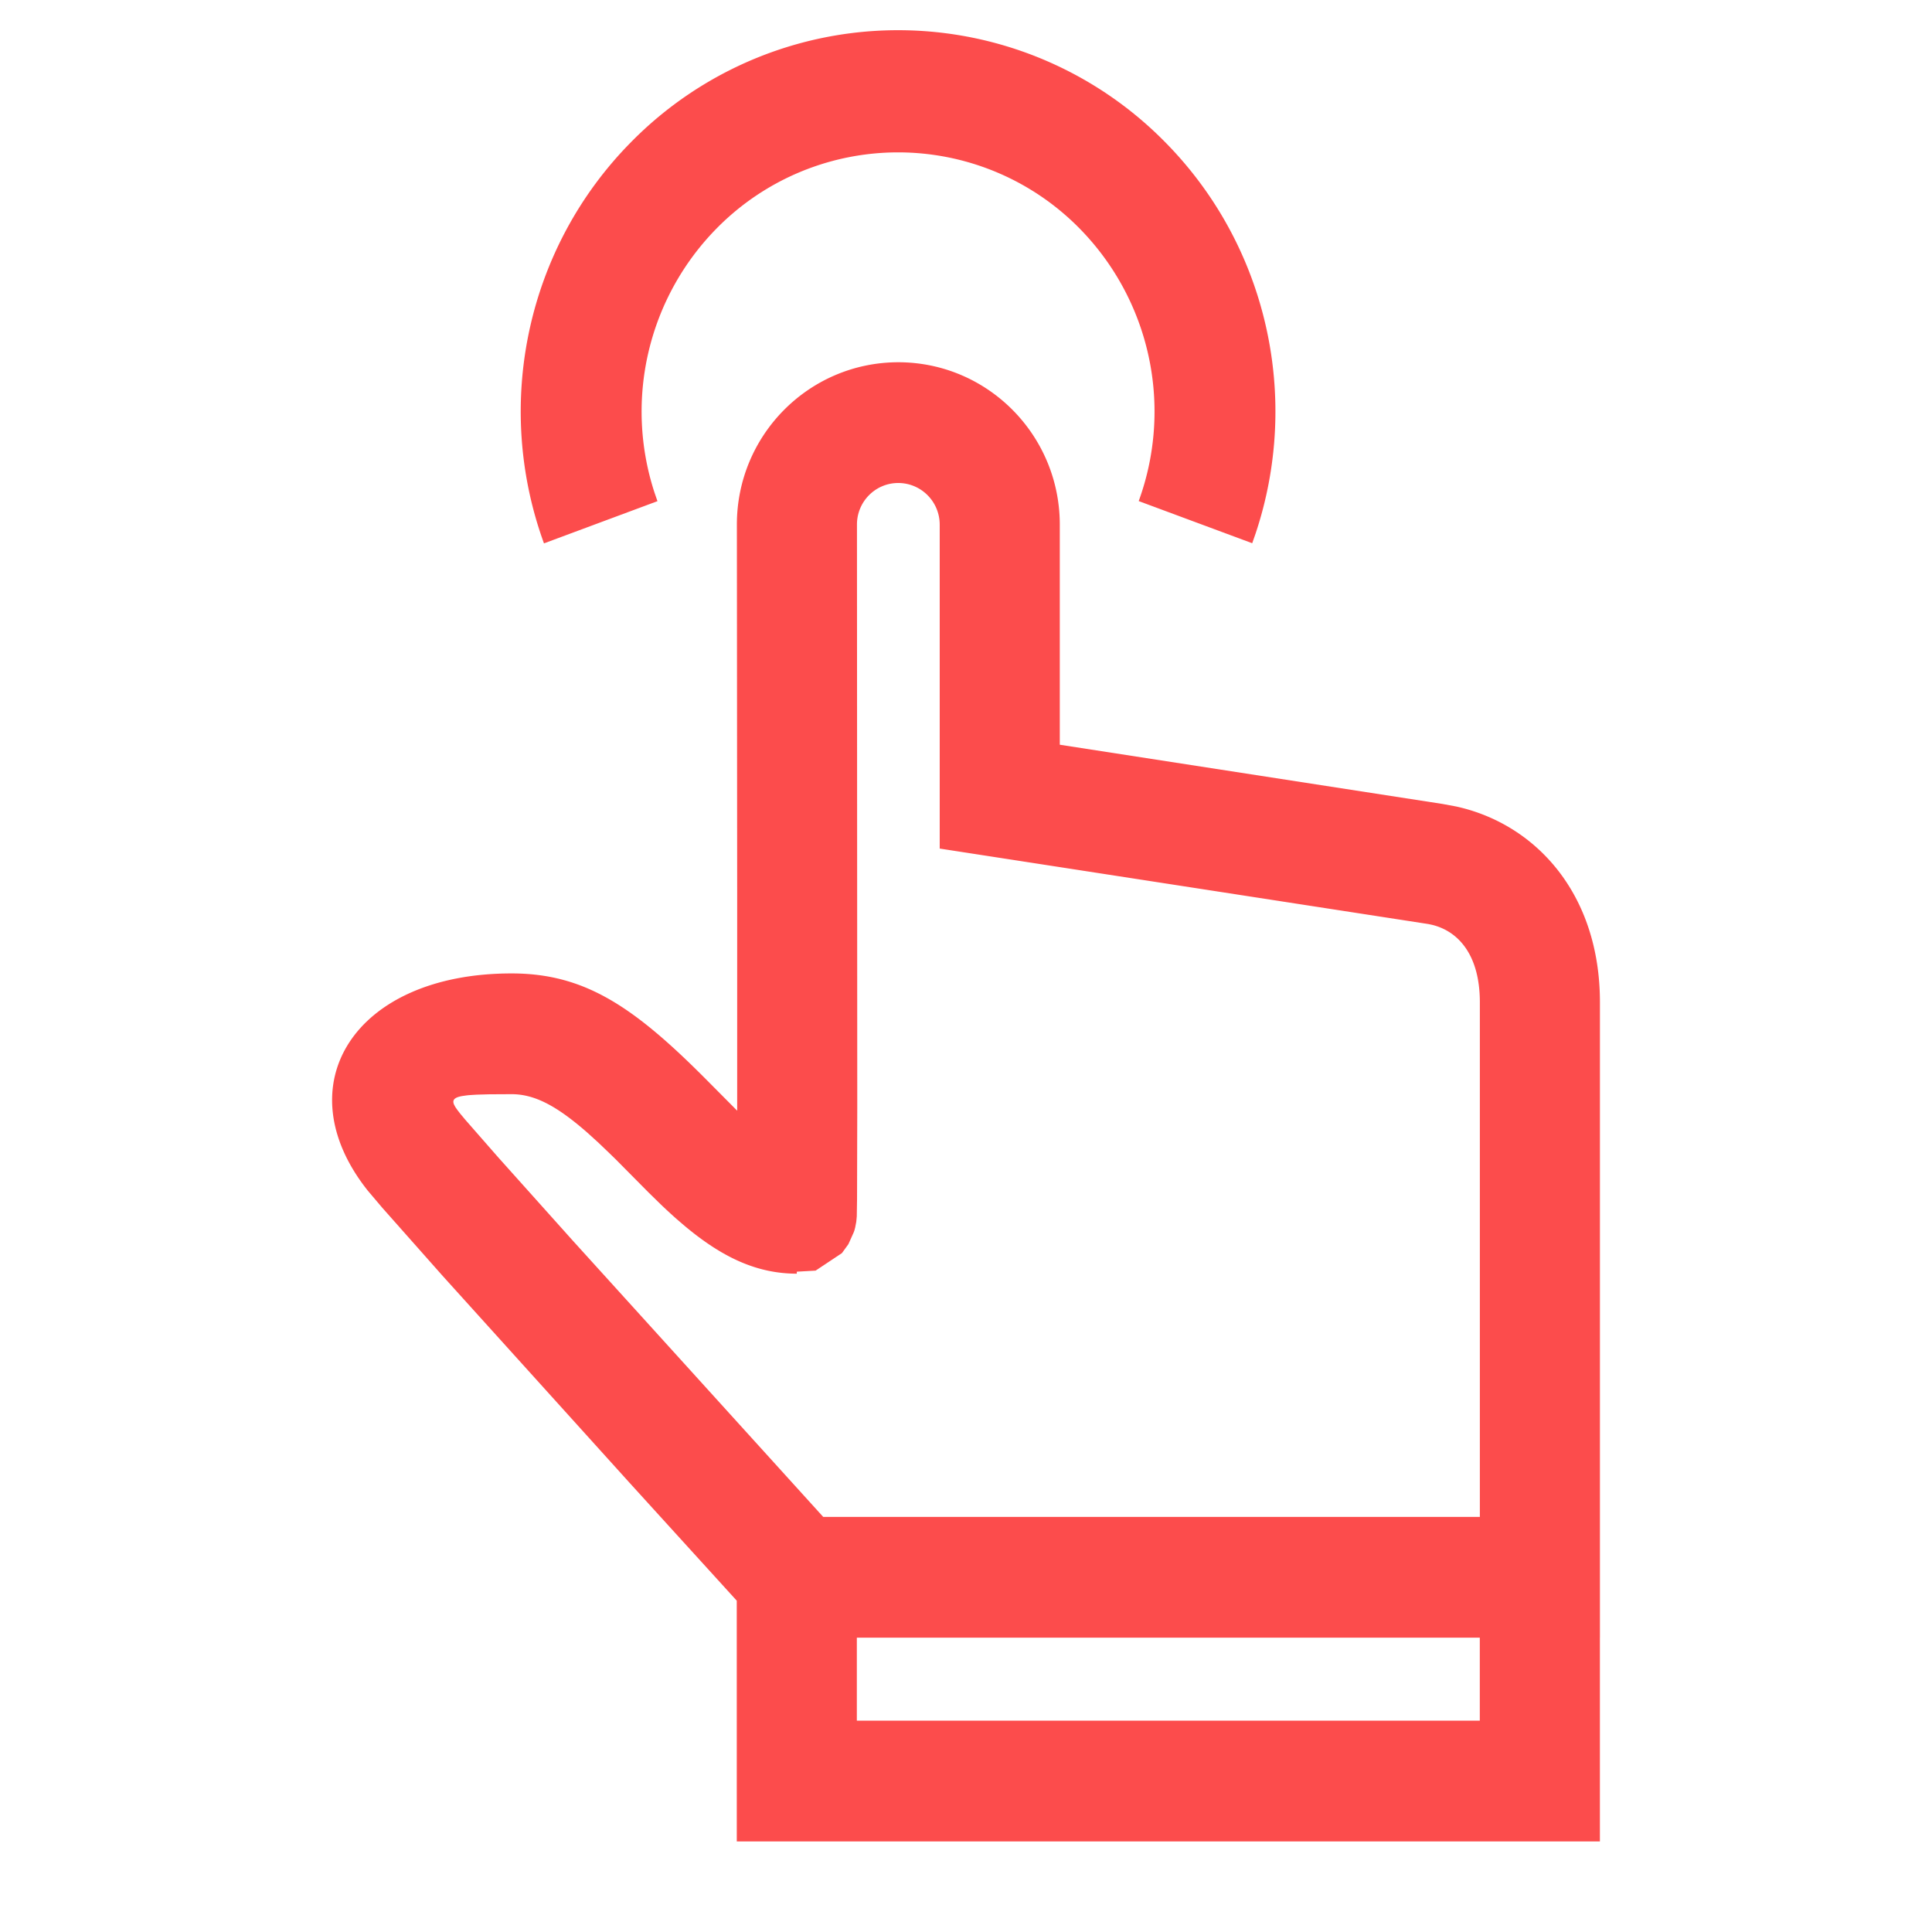 <?xml version="1.0" standalone="no"?><!DOCTYPE svg PUBLIC "-//W3C//DTD SVG 1.1//EN" "http://www.w3.org/Graphics/SVG/1.1/DTD/svg11.dtd"><svg t="1698031789726" class="icon" viewBox="0 0 1024 1024" version="1.1" xmlns="http://www.w3.org/2000/svg" p-id="19063" xmlns:xlink="http://www.w3.org/1999/xlink" width="48" height="48"><path d="M476.096 192c47.28 0 85.616 38.544 85.616 86.08v116.64l202.768 31.376 7.248 1.344c41.952 9.152 76.272 46.016 76.272 103.792V868l-0.016-0.016V976H390.512l-0.016-127.6-56.912-62.592-98.832-109.408-32.032-36.144-7.76-9.152c-44.48-55.92-7.2-115.168 76.16-115.168 38.656 0 64.688 17.376 103.936 56.976l15.664 15.776v-113.632l-0.16-196.96c-0.048-47.488 38.224-86.048 85.552-86.096z m308.24 675.984H454.144v44H784.32v-44zM476.08 256c-12.096 0-21.888 9.872-21.872 22.032l0.16 308.768-0.112 48.736-0.144 9.184-0.272 2.88-0.576 2.992-0.416 1.584-0.416 1.12-2.768 6.144-3.424 4.736-13.952 9.28-9.968 0.56v1.056c-21.6 0-40.064-9.024-59.776-25.6l-3.968-3.408a283.04 283.04 0 0 1-8.544-7.888l-6.272-6.128-17.216-17.376-3.28-3.2-6.192-5.92-5.776-5.232c-16.72-14.656-28.304-20.384-40.192-20.384l-11.712 0.064-6.752 0.192-3.6 0.224a60.32 60.32 0 0 0-1.536 0.144l-2.592 0.368c-4.192 0.768-5.264 2.128-4.272 4.512l0.752 1.392 1.12 1.6 1.44 1.856 2.624 3.152 17.52 20.016 39.344 43.936 132.88 146.592h348.032V531.232c0-24.896-11.232-37.6-25.28-41.04l-2.016-0.432-258.992-40V278.08c0-12.192-9.84-22.08-21.984-22.08z" fill="#fc4c4c" p-id="19064"></path><path d="M334.592 75.2a198.496 198.496 0 0 1 282.816 0c54.432 54.992 72.192 135.68 48 207.824l-1.712 4.896-60.16-22.336a138.384 138.384 0 0 0-31.44-144.592 134.88 134.88 0 0 0-192.192 0 138.352 138.352 0 0 0-32.96 140.224l1.52 4.416L288.32 288c-26.72-73.376-9.408-156.544 46.272-212.8z" fill="#fc4c4c" p-id="19065"></path></svg>